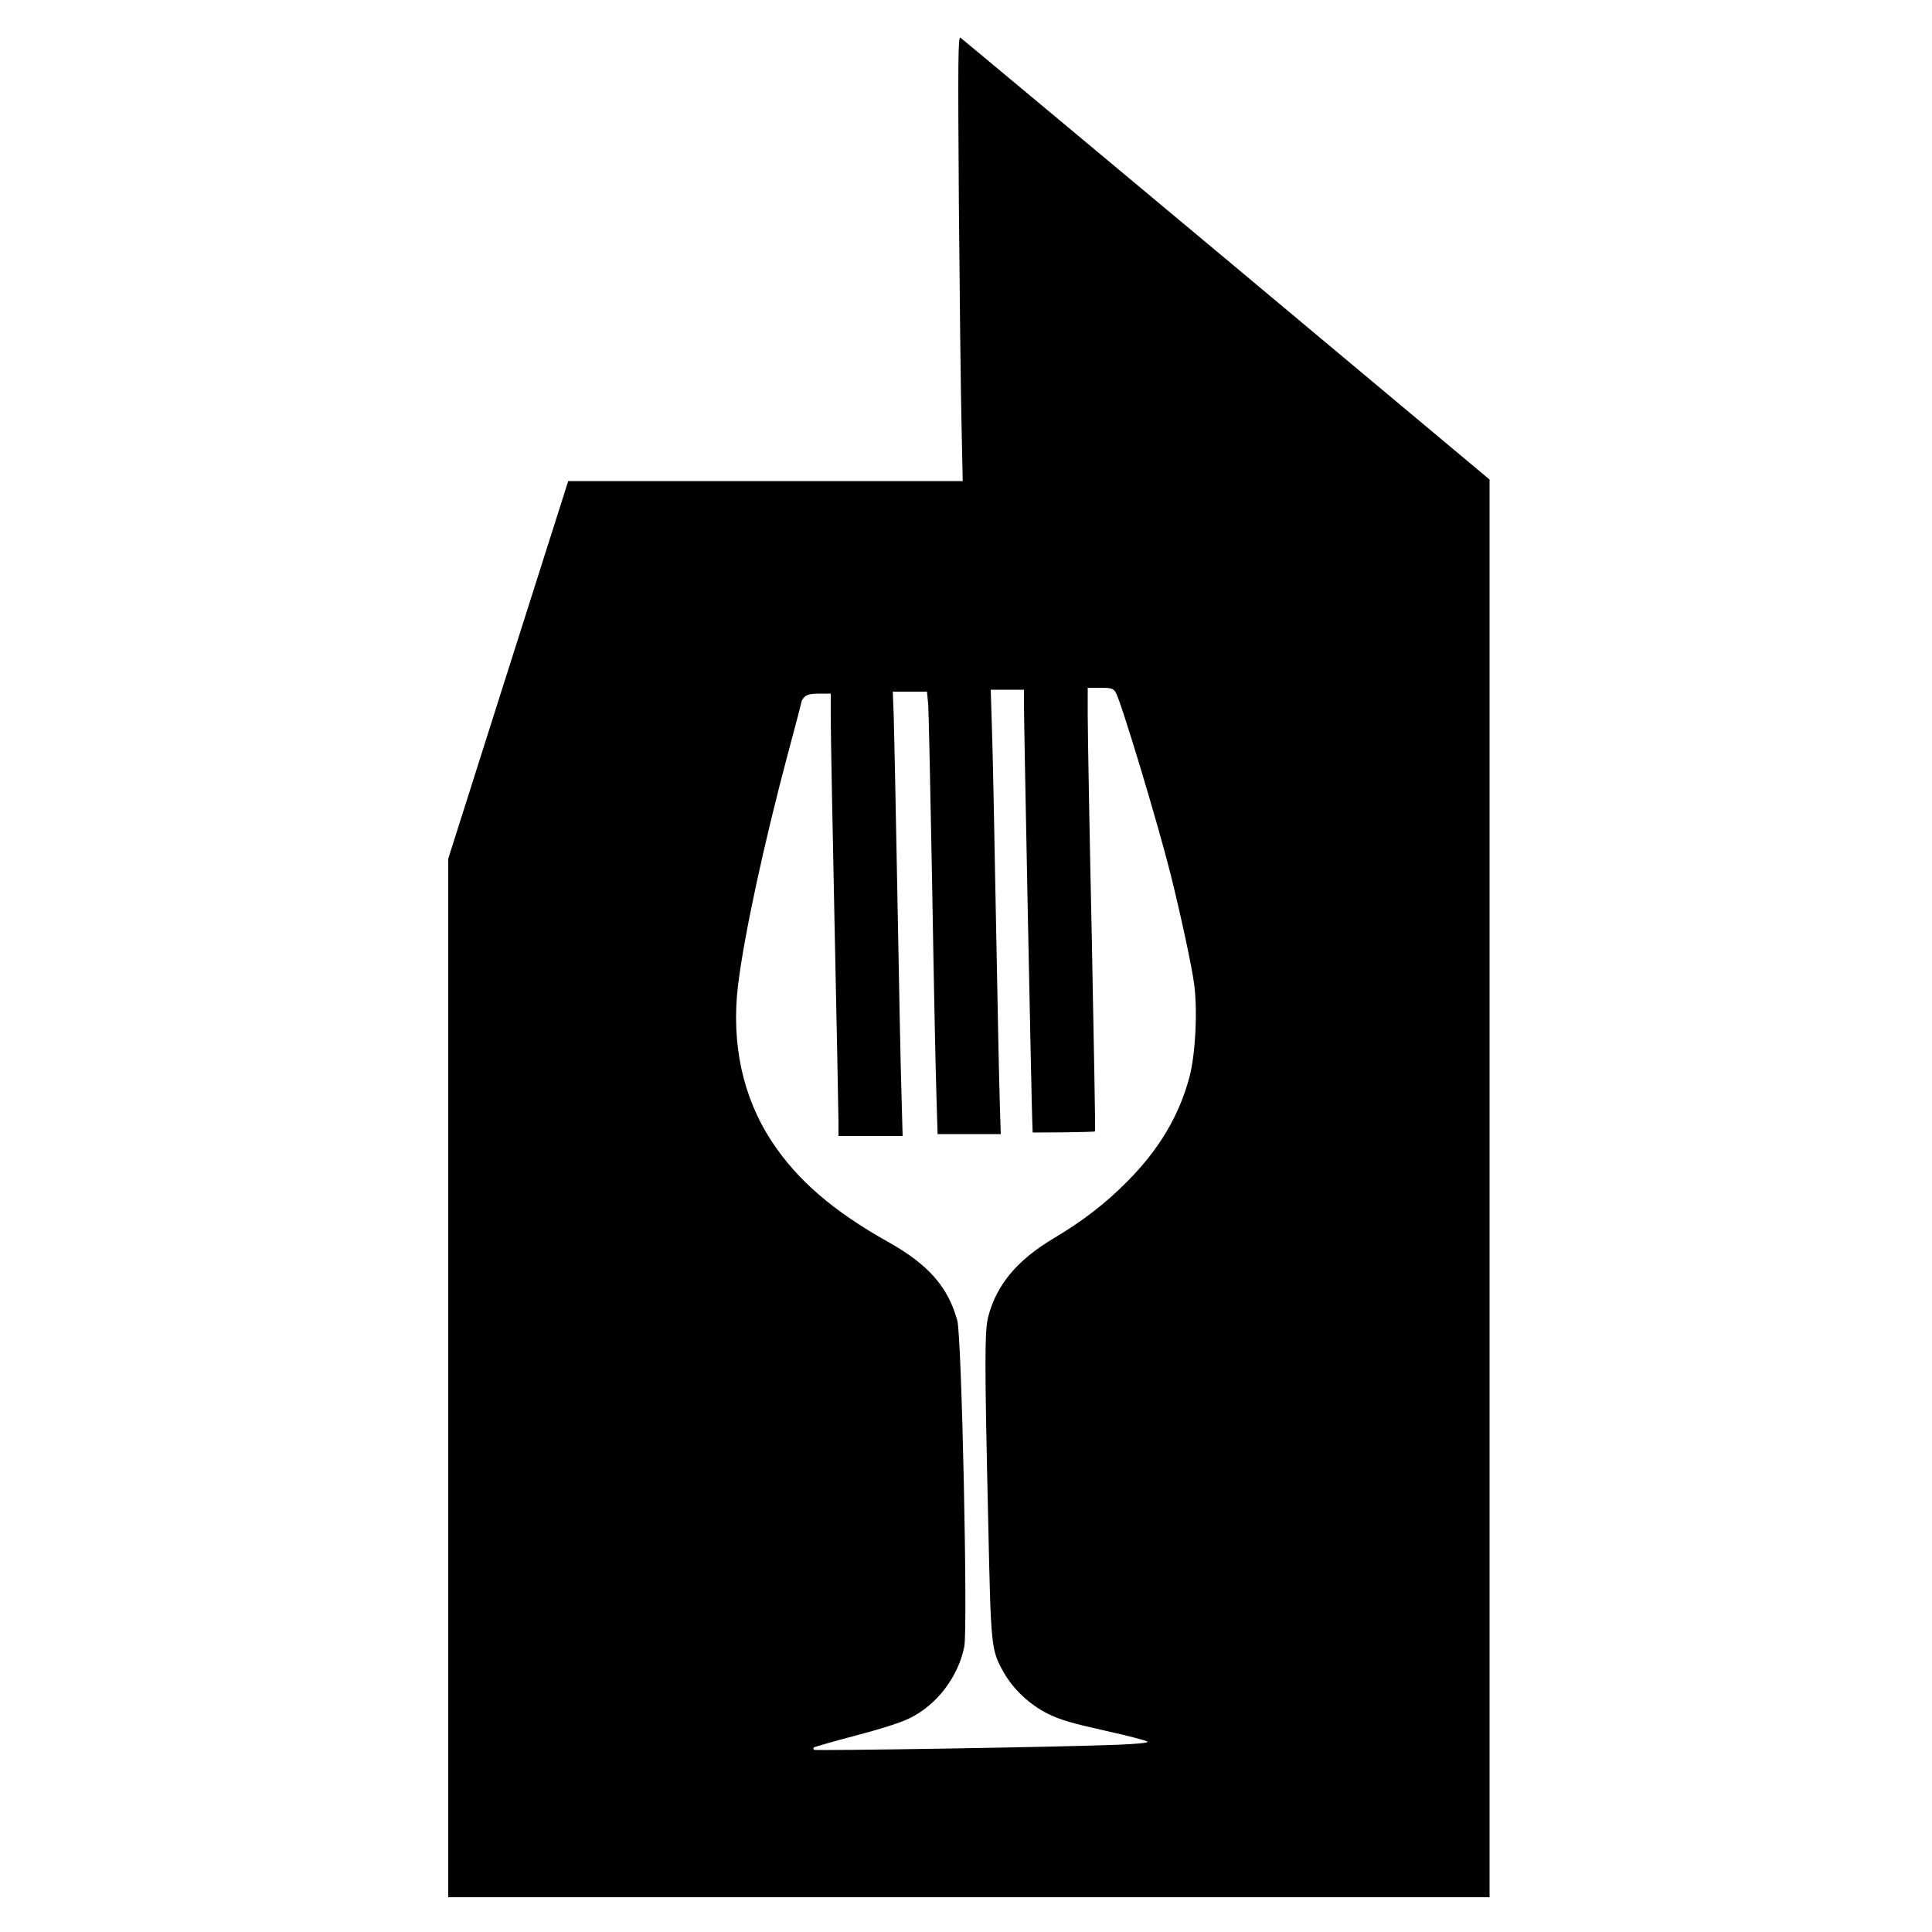 <svg height="1333.333" viewBox="0 0 1000 1000" width="1333.333" xmlns="http://www.w3.org/2000/svg"><path d="m496.3 105.1c.4 47.5 1 99.3 1.4 115.1l.6 28.8h-204.2l-4.5 14.2c-2.5 7.9-16.5 51.9-31.1 97.8l-26.5 83.5v537.5h539v-733.8l-136.2-113.9c-75-62.6-136.9-114.3-137.7-114.8-1.2-.7-1.3 11.3-.8 85.6zm81.1 253.1c2.6 4 21.8 67.6 28.5 94.3 5.2 20.9 11 47.7 12.2 56.9 1.8 14 .7 36-2.4 47.9-5.3 20.1-15.8 37.7-32.2 54.2-11.5 11.6-22.8 20.3-38.2 29.5-18.8 11.2-29.5 24-33.8 40.5-1.9 7.4-1.9 23.8 0 106 1.4 66 1.5 66.4 8 78.1 5 8.8 13.5 16.8 23 21.5 6.3 3.1 12.5 4.9 29.5 8.7 11.8 2.6 21.7 5.2 22 5.7.3.6-5.5 1.2-16 1.6-30.4 1.2-156 3.2-156.7 2.6-.3-.4-.4-.9-.1-1.2s10-3.1 21.4-6.1c12.6-3.3 23.8-6.8 28.1-9 14.1-6.8 25.2-21.3 28.4-37 1.9-9.5-1.3-160.4-3.6-168.9-4.8-17.4-14.9-28.9-35.5-40.5-28.6-16-47.3-32.1-60.4-52-15.2-23-21.2-50.9-17.6-81 3.2-26.1 13.3-73 26-120.6 3.9-14.4 7-26.4 7-26.7s.7-1.3 1.6-2.1c1-1.1 3.4-1.6 7.5-1.6h5.9v13.2c0 7.3.9 55.8 2 107.8s2 97.5 2 101.2v6.8h33.2l-.6-21.8c-.4-11.9-1.3-57.9-2.1-102.2s-1.7-86.2-1.9-93.3l-.5-12.7h17.7l.6 6.2c.3 3.5 1.2 46.1 2.1 94.8.8 48.7 1.8 97.4 2.2 108.2l.6 19.8h32.7l-.5-15.8c-.3-8.6-1.2-51.7-2-95.7s-1.7-88.7-2.1-99.3l-.6-19.2h17.2v8.2c0 9.6 3.9 206.4 4.3 215.2l.2 5.8 16-.1c8.7-.1 16.1-.3 16.3-.5s-.6-45.5-1.7-100.7c-1.2-55.2-2.1-106.8-2.1-114.7v-14.2h6.5c5.6 0 6.6.3 7.9 2.2z"/></svg>